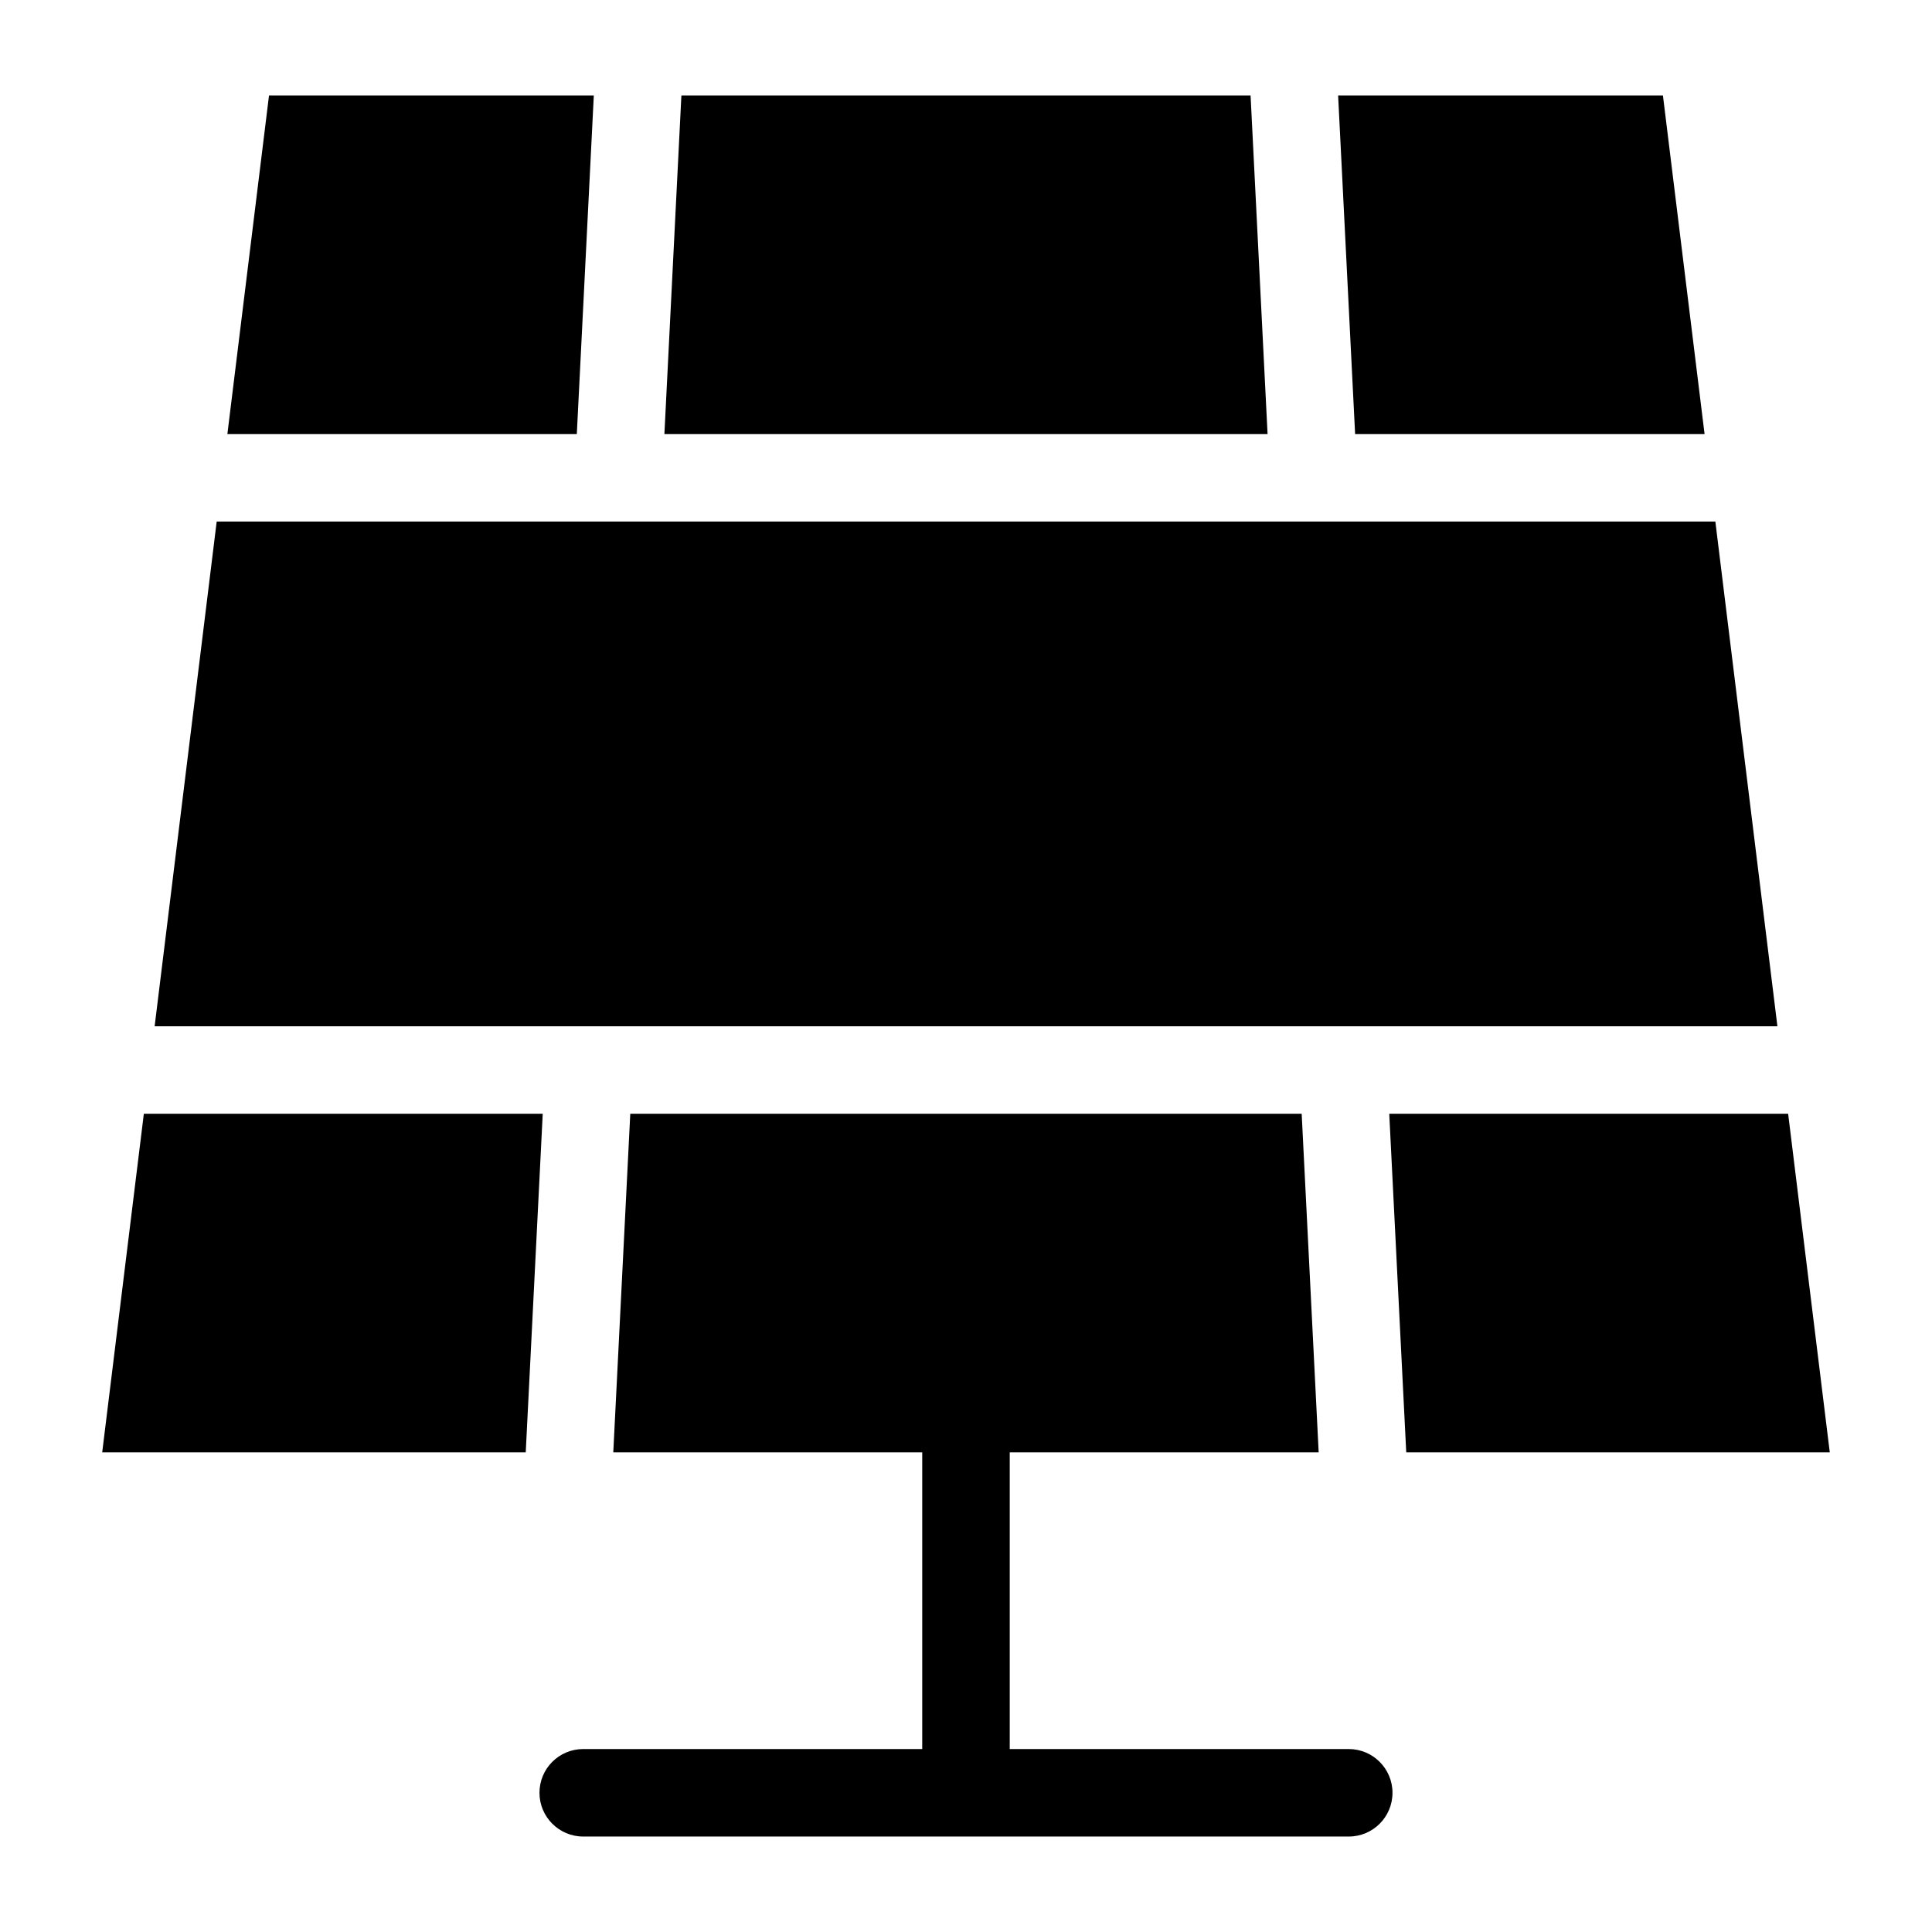 <?xml version="1.0" encoding="UTF-8"?>
<!-- Uploaded to: ICON Repo, www.iconrepo.com, Generator: ICON Repo Mixer Tools -->
<svg fill="#000000" width="800px" height="800px" version="1.1" viewBox="144 144 512 512" xmlns="http://www.w3.org/2000/svg">
 <path d="m628.91 528.89-11.035-89.734h-105.71l4.504 89.734zm-217.32 0v78.625h89.84c6.394 0 11.594 5.184 11.594 11.594 0 6.41-5.184 11.594-11.594 11.594h-202.87c-6.394 0-11.594-5.184-11.594-11.594 0-6.41 5.184-11.594 11.594-11.594h89.84v-78.625h-81.875l4.504-89.734h177.93l4.504 89.734h-81.875zm203.44-112.92-16.445-133.76h-397.16l-16.445 133.76h430.07zm-19.301-156.93-11.035-89.734h-86.078l4.504 89.734zm-115.81 0-4.504-89.734h-150.84l-4.504 89.734zm-178.55-89.734h-86.078l-11.035 89.734h92.605l4.504-89.734zm-119.25 269.85-11.035 89.734h112.24l4.504-89.734h-105.71z" fill-rule="evenodd"/>
</svg>